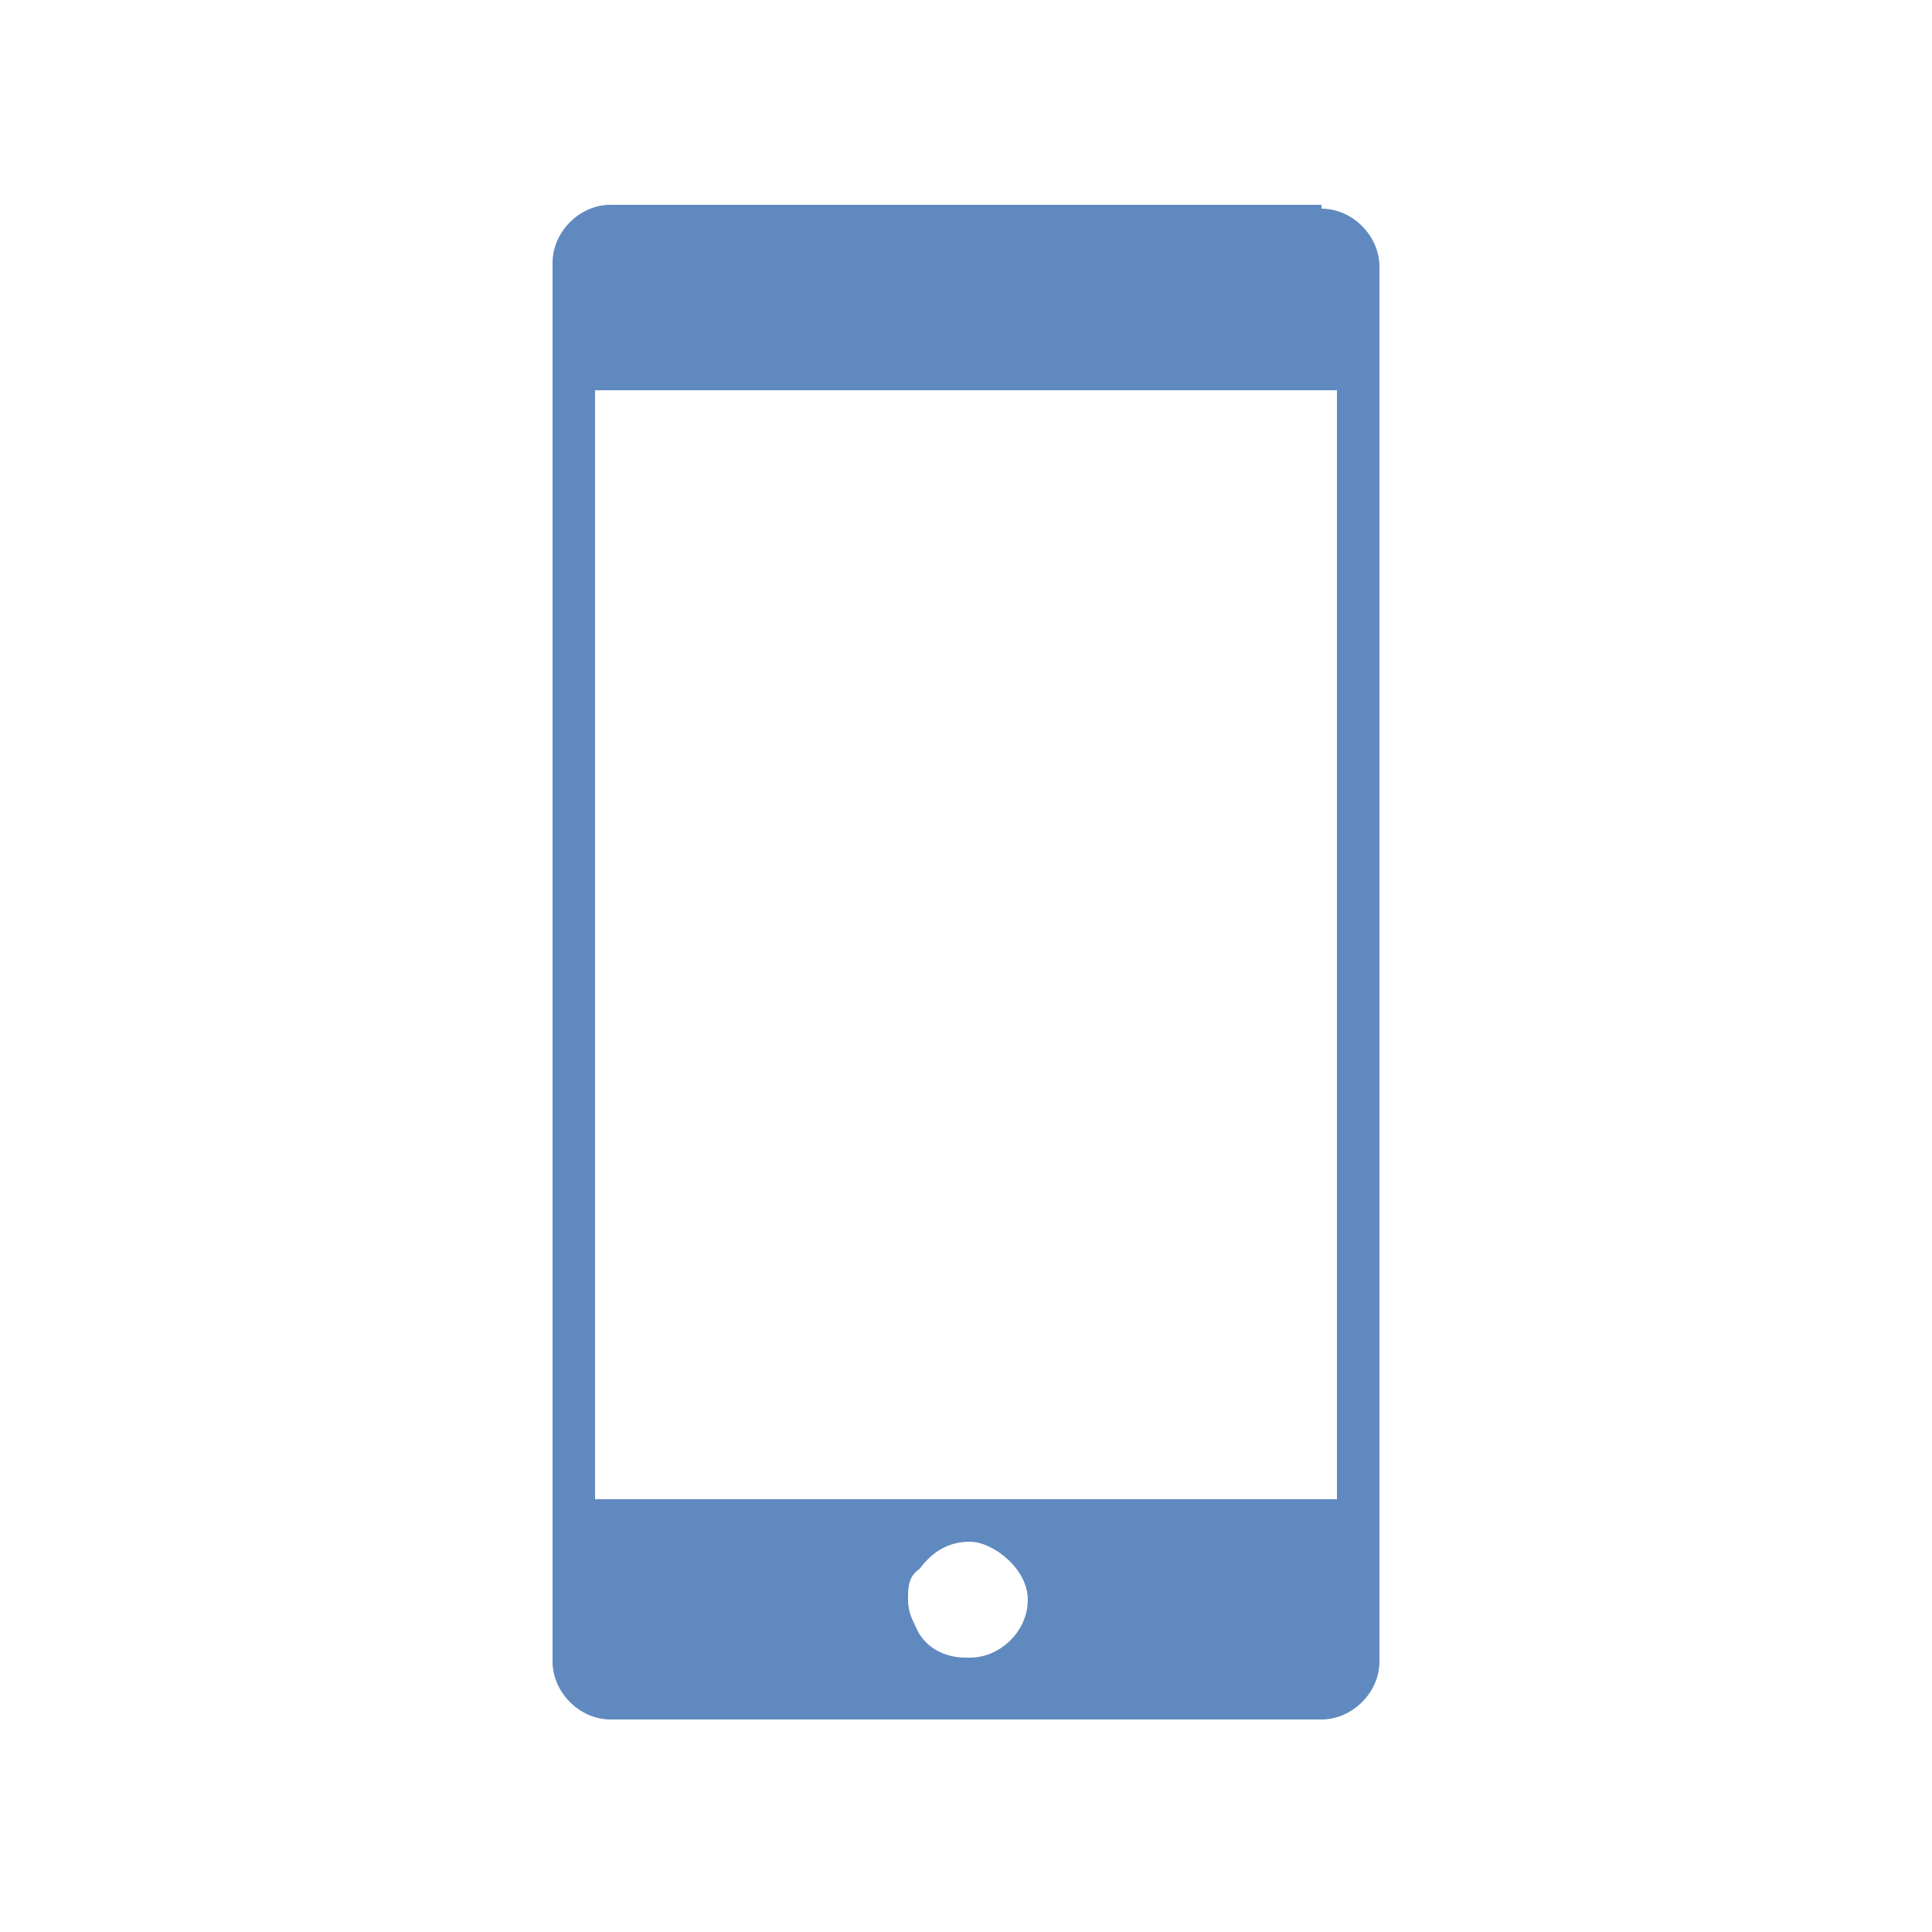 <?xml version="1.0" encoding="UTF-8"?>
<svg id="Capa_1" xmlns="http://www.w3.org/2000/svg" version="1.1" viewBox="0 0 50 50">
  <!-- Generator: Adobe Illustrator 29.6.1, SVG Export Plug-In . SVG Version: 2.1.1 Build 9)  -->
  <defs>
    <style>
      .st0 {
        fill: #608abf;
      }
    </style>
  </defs>
  <path class="st0" d="M34.2,5.3H15.8c-.8,0-1.5.7-1.5,1.5v36.2c0,.8.7,1.5,1.5,1.5h18.4c.8,0,1.5-.7,1.5-1.5V6.9c0-.8-.7-1.5-1.5-1.5h0ZM25,42.9c-.6,0-1.1-.3-1.3-.8-.1-.2-.2-.4-.2-.7s0-.6.3-.8c.3-.4.7-.7,1.3-.7s1.5.7,1.5,1.5-.7,1.5-1.5,1.5h0ZM34.6,38.8H15.4V10.1h19.2v28.6h0Z"/>
</svg>